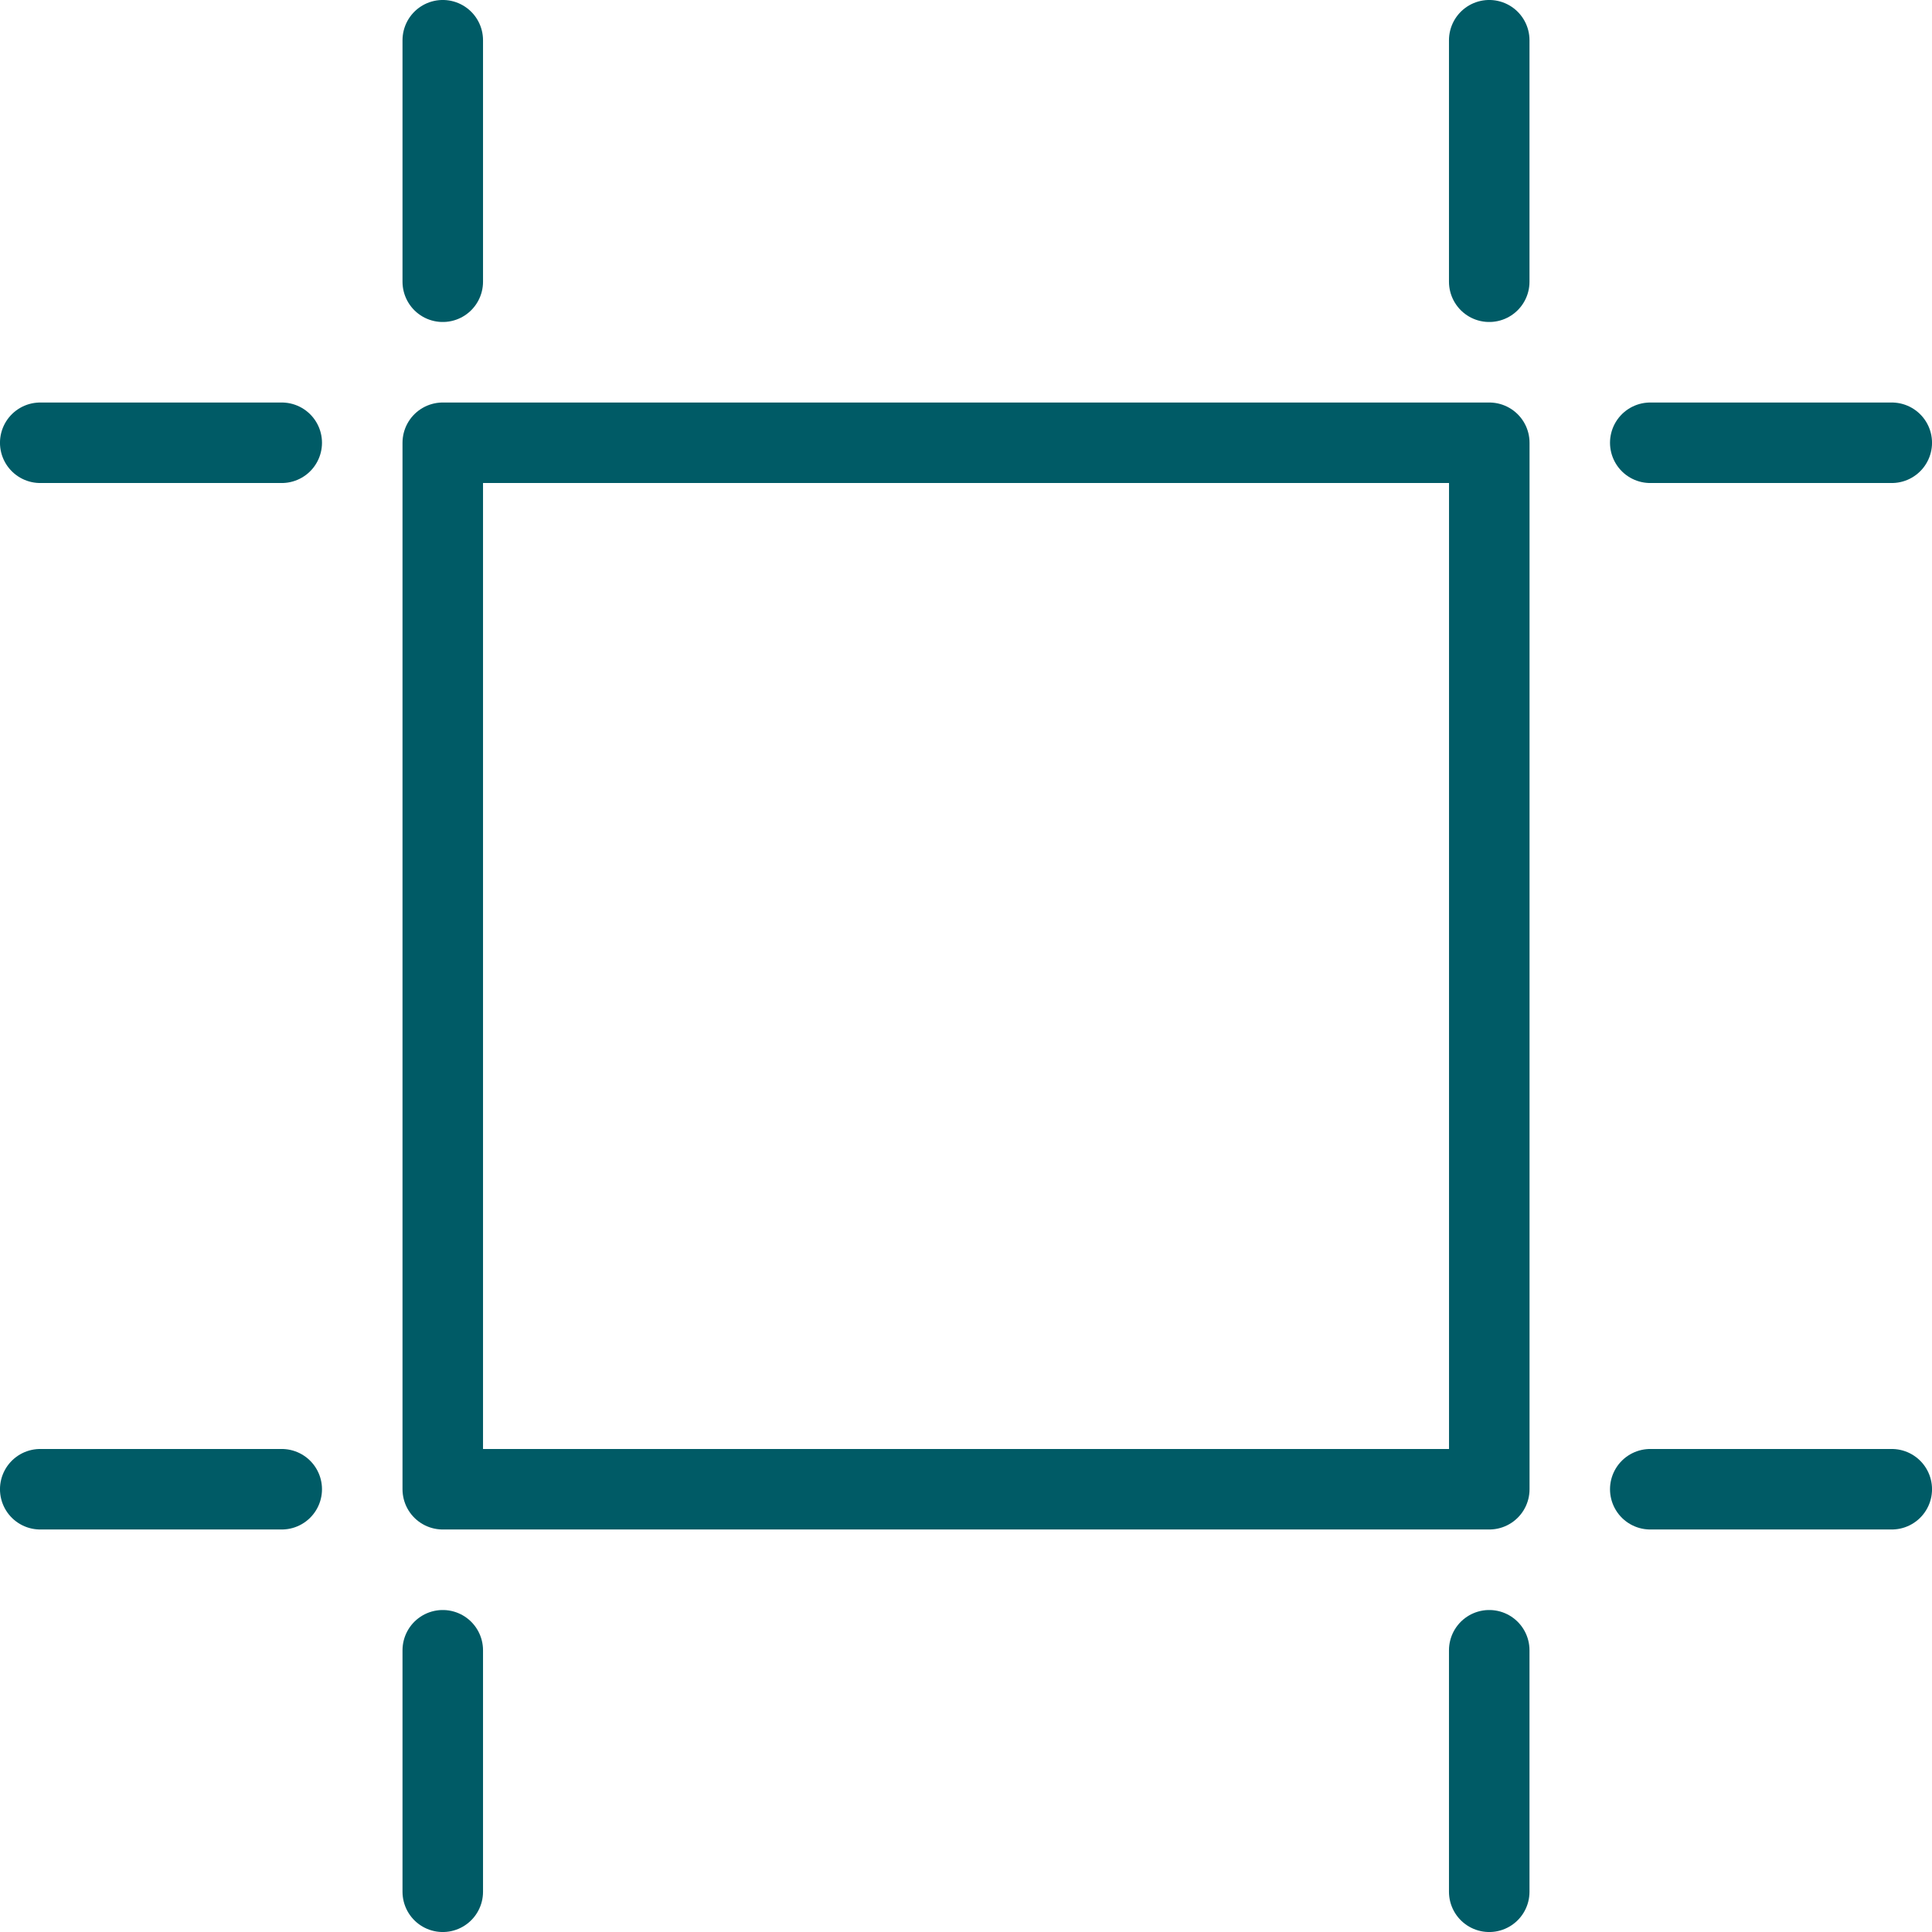 <svg width="40" height="40" viewBox="0 0 40 40" fill="none" xmlns="http://www.w3.org/2000/svg">
<g clip-path="url(#clip0_299_254)">
<path d="M9.167 0.833V5.833" stroke="#005B66" stroke-width="1.667" stroke-linecap="round" stroke-linejoin="round"/>
<path d="M5.833 9.167H0.833" stroke="#005B66" stroke-width="1.667" stroke-linecap="round" stroke-linejoin="round"/>
<path d="M5.833 30.833H0.833" stroke="#005B66" stroke-width="1.667" stroke-linecap="round" stroke-linejoin="round"/>
<path d="M30.833 0.833V5.833" stroke="#005B66" stroke-width="1.667" stroke-linecap="round" stroke-linejoin="round"/>
<path d="M9.167 34.167V39.167" stroke="#005B66" stroke-width="1.667" stroke-linecap="round" stroke-linejoin="round"/>
<path d="M30.833 34.167V39.167" stroke="#005B66" stroke-width="1.667" stroke-linecap="round" stroke-linejoin="round"/>
<path d="M39.167 9.167H34.167" stroke="#005B66" stroke-width="1.667" stroke-linecap="round" stroke-linejoin="round"/>
<path d="M39.167 30.833H34.167" stroke="#005B66" stroke-width="1.667" stroke-linecap="round" stroke-linejoin="round"/>
<path d="M30.834 9.167H9.167V30.833H30.834V9.167Z" stroke="#005B66" stroke-width="1.667" stroke-linecap="round" stroke-linejoin="round"/>
</g>
<defs>
<clipPath id="clip0_299_254">
<rect width="40" height="40" fill="white"/>
</clipPath>
</defs>
</svg>
